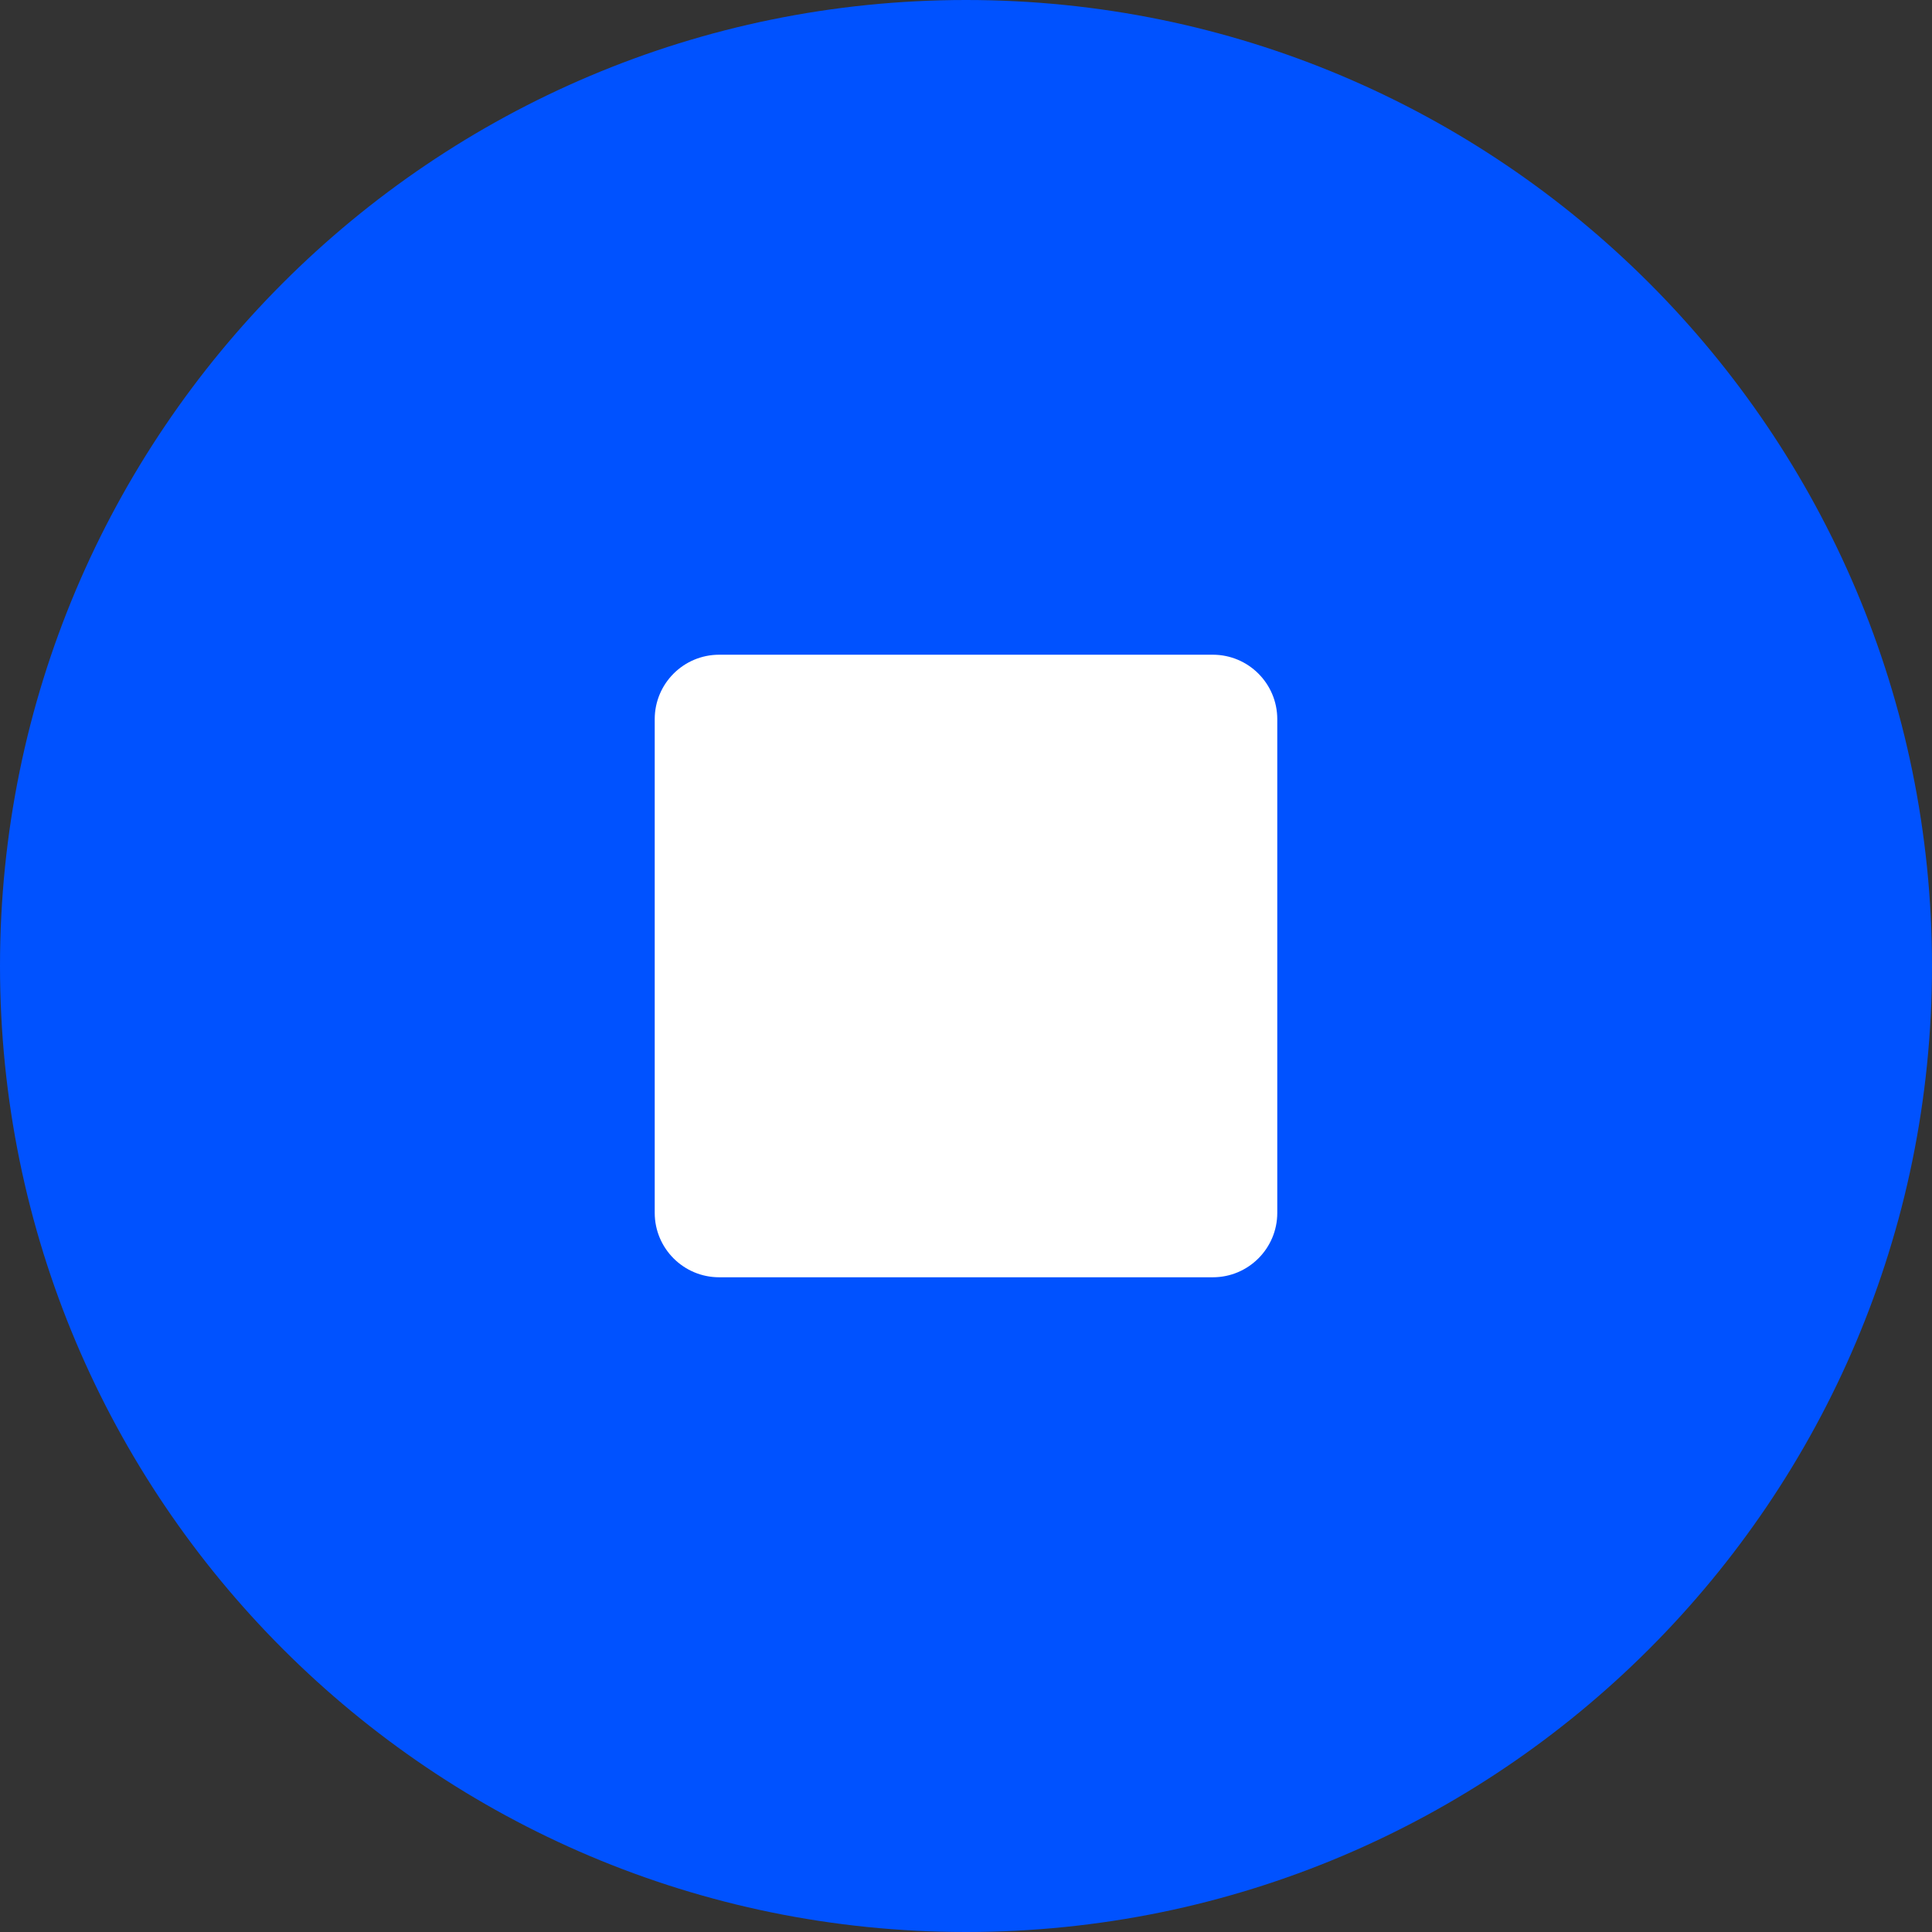 <svg xmlns="http://www.w3.org/2000/svg" viewBox="0 0 300 300">
  <rect x="0" y="0" width="300" height="300" fill="#333333" stroke="none"/>
  <g fill="none" fillRule="evenodd">
    <path
      d="M0 150c0 82.844 67.156 150 150 150s150-67.156 150-150S232.844 0 150 0 0 67.156 0 150Z"
      fill="#0052FF"
    />
    <path
      d="M111.67 101.665c-5.523 0-10.005 4.482-10.005 10.006v76.658c0 5.524 4.482 10.006 10.006 10.006h76.658c5.524 0 10.006-4.482 10.006-10.006v-76.658c0-5.524-4.482-10.006-10.006-10.006h-76.658Z"
      fill="#FFF"
    />
  </g>
</svg>
